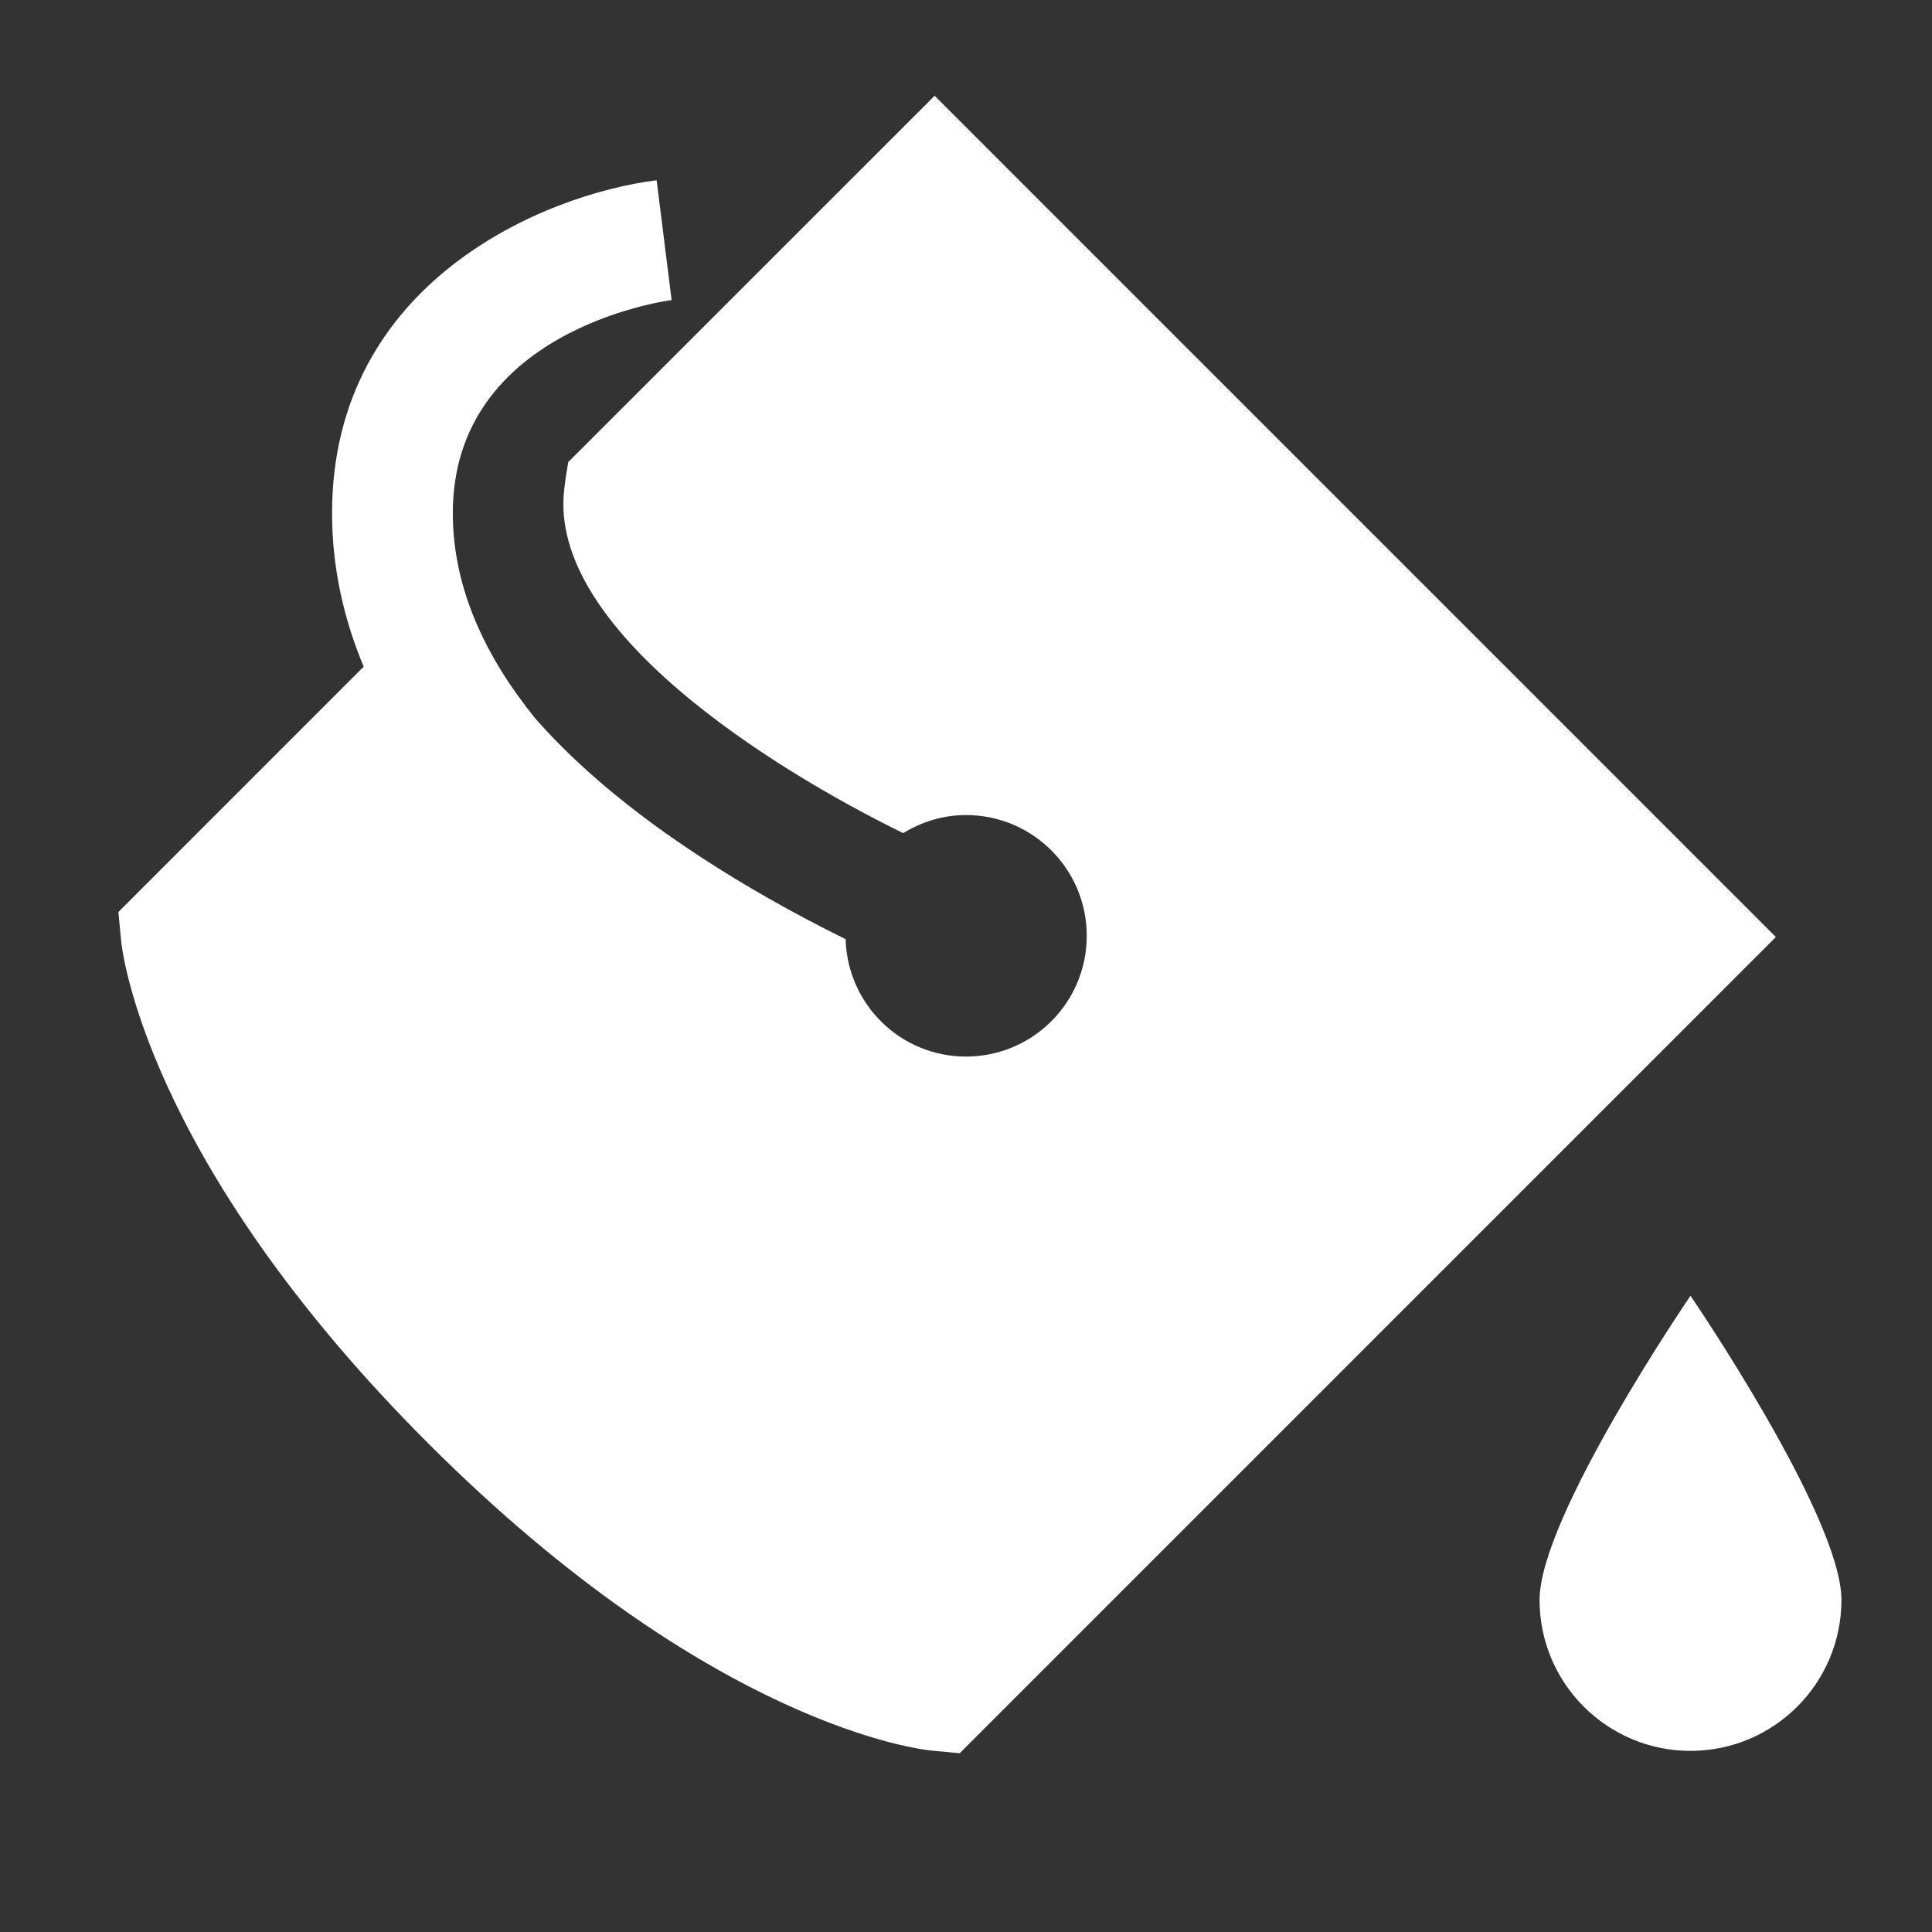 <svg fill="#ffffff" xmlns="http://www.w3.org/2000/svg"  viewBox="0 0 64 64" width="96px" height="96px"><rect x="0" y="0" width="64" height="64" fill="#333333" stroke="none"/><path d="M 30.961 3.172 L 18.824 15.307 C 18.772 15.598 18.726 15.902 18.689 16.227 C 18.162 20.839 25.543 25.457 29.92 27.598 C 30.528 27.226 31.235 27 32 27 C 34.209 27 36 28.791 36 31 C 36 33.209 34.209 35 32 35 C 29.829 35 28.072 33.268 28.012 31.111 C 26.504 30.369 24.44 29.256 22.389 27.836 C 20.484 26.518 18.943 25.175 17.742 23.812 C 16.146 21.845 15 19.555 15 17 C 15 10.971 21.959 9.978 22.256 9.939 L 22.248 9.939 L 21.752 5.971 C 18.033 6.436 11 9.341 11 17 C 11 18.822 11.393 20.517 12.047 22.084 L 3.922 30.211 L 4.01 31.146 C 4.037 31.438 4.783 38.413 14.186 47.814 C 23.588 57.216 30.563 57.963 30.855 57.99 L 31.791 58.078 L 58.828 31.039 L 30.961 3.172 z M 56 42.924 C 56 42.924 51 50.238 51 53 C 51 55.761 53.239 58 56 58 C 58.761 58 61 55.761 61 53 C 61 50.239 56 42.924 56 42.924 z"/></svg>